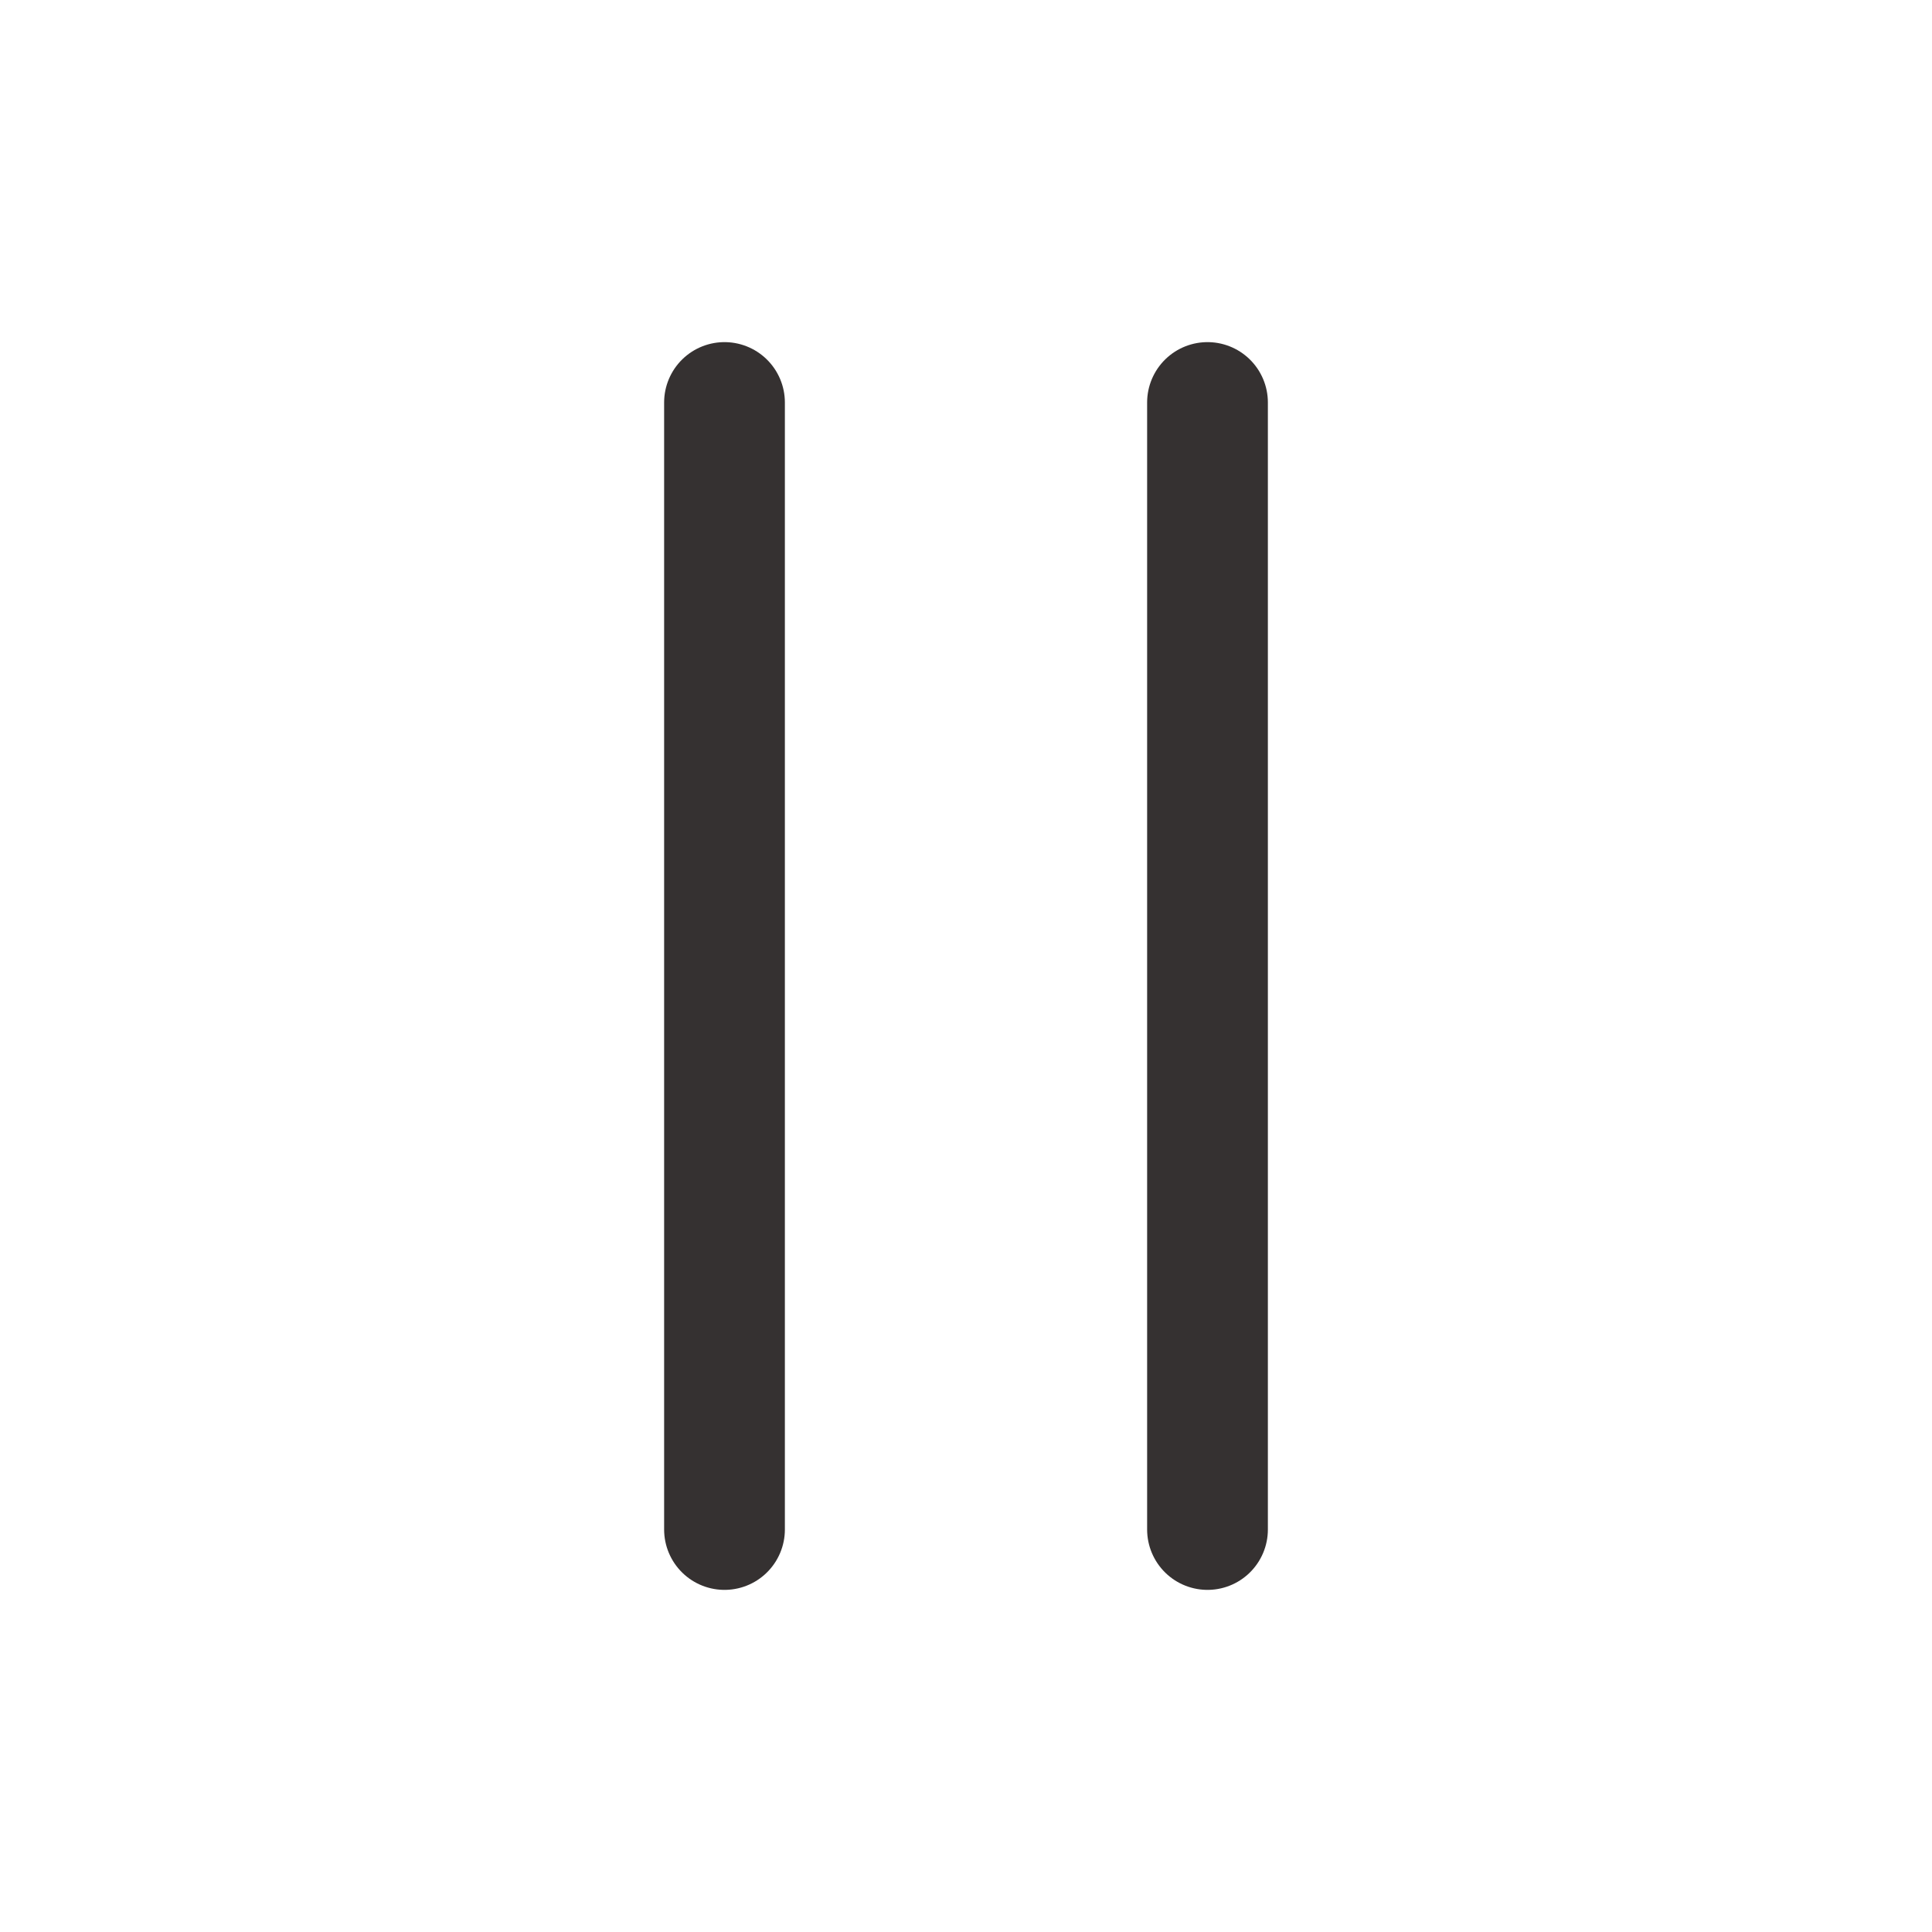 <svg width="24" height="24" viewBox="0 0 24 24" fill="none" xmlns="http://www.w3.org/2000/svg">
<path d="M9 5V19M15 5V19" stroke="#353131" stroke-width="1.5" stroke-linecap="round" stroke-linejoin="round"/>
</svg>
